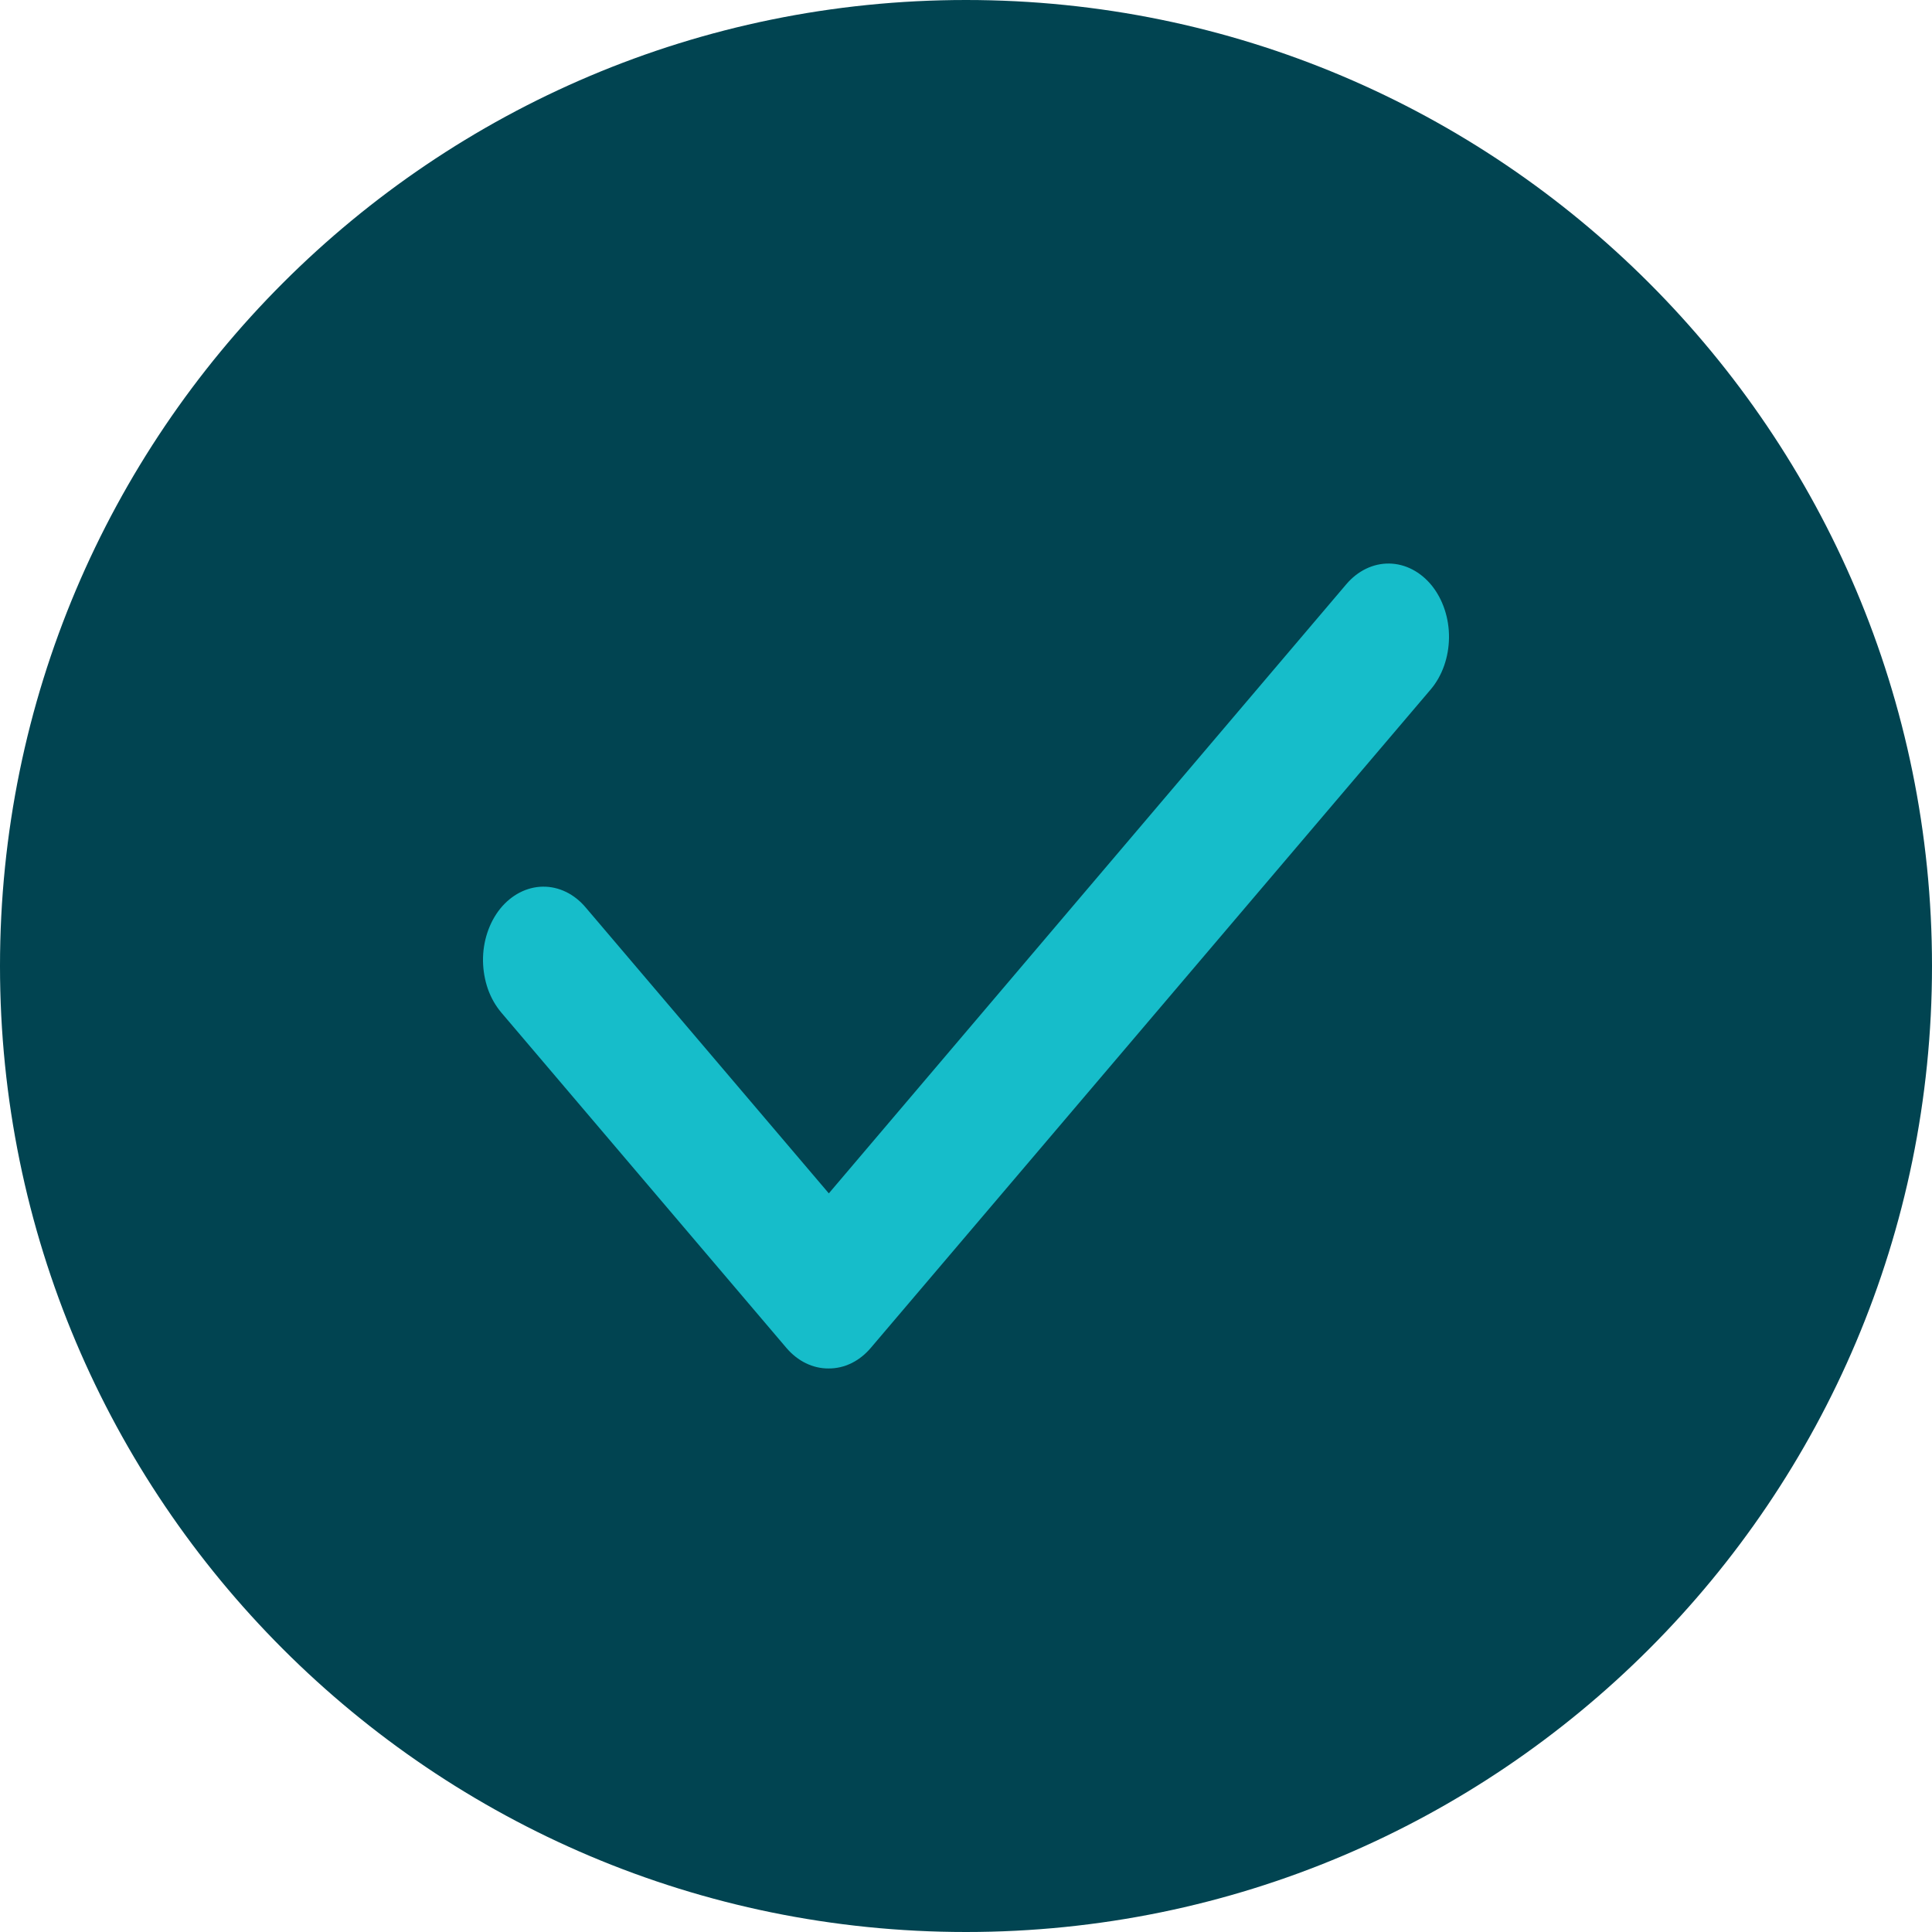 <svg width="16" height="16" viewBox="0 0 16 16" fill="none" xmlns="http://www.w3.org/2000/svg">
<path d="M0 8C0 3.582 3.582 0 8 0C12.418 0 16 3.582 16 8C16 12.418 12.418 16 8 16C3.582 16 0 12.418 0 8Z" fill="#014451"/>
<g clip-path="url(#clip0_841_141)">
<path d="M6.862 11.333C6.732 11.334 6.606 11.273 6.512 11.162L4.151 8.385C4.104 8.329 4.066 8.263 4.04 8.189C4.015 8.116 4.001 8.037 4 7.958C3.998 7.797 4.05 7.641 4.142 7.526C4.235 7.411 4.362 7.345 4.495 7.343C4.628 7.341 4.756 7.403 4.851 7.516L6.864 9.883L11.149 4.839C11.244 4.727 11.372 4.665 11.505 4.667C11.638 4.669 11.765 4.735 11.858 4.85C11.95 4.965 12.002 5.121 12 5.282C11.998 5.443 11.944 5.597 11.849 5.709L7.212 11.162C7.118 11.273 6.993 11.334 6.862 11.333Z" fill="#16BDCA"/>
</g>
<defs>
<clipPath id="clip0_841_141">
<rect width="8" height="8" fill="white" transform="translate(4 4)"/>
</clipPath>
</defs>
</svg>
